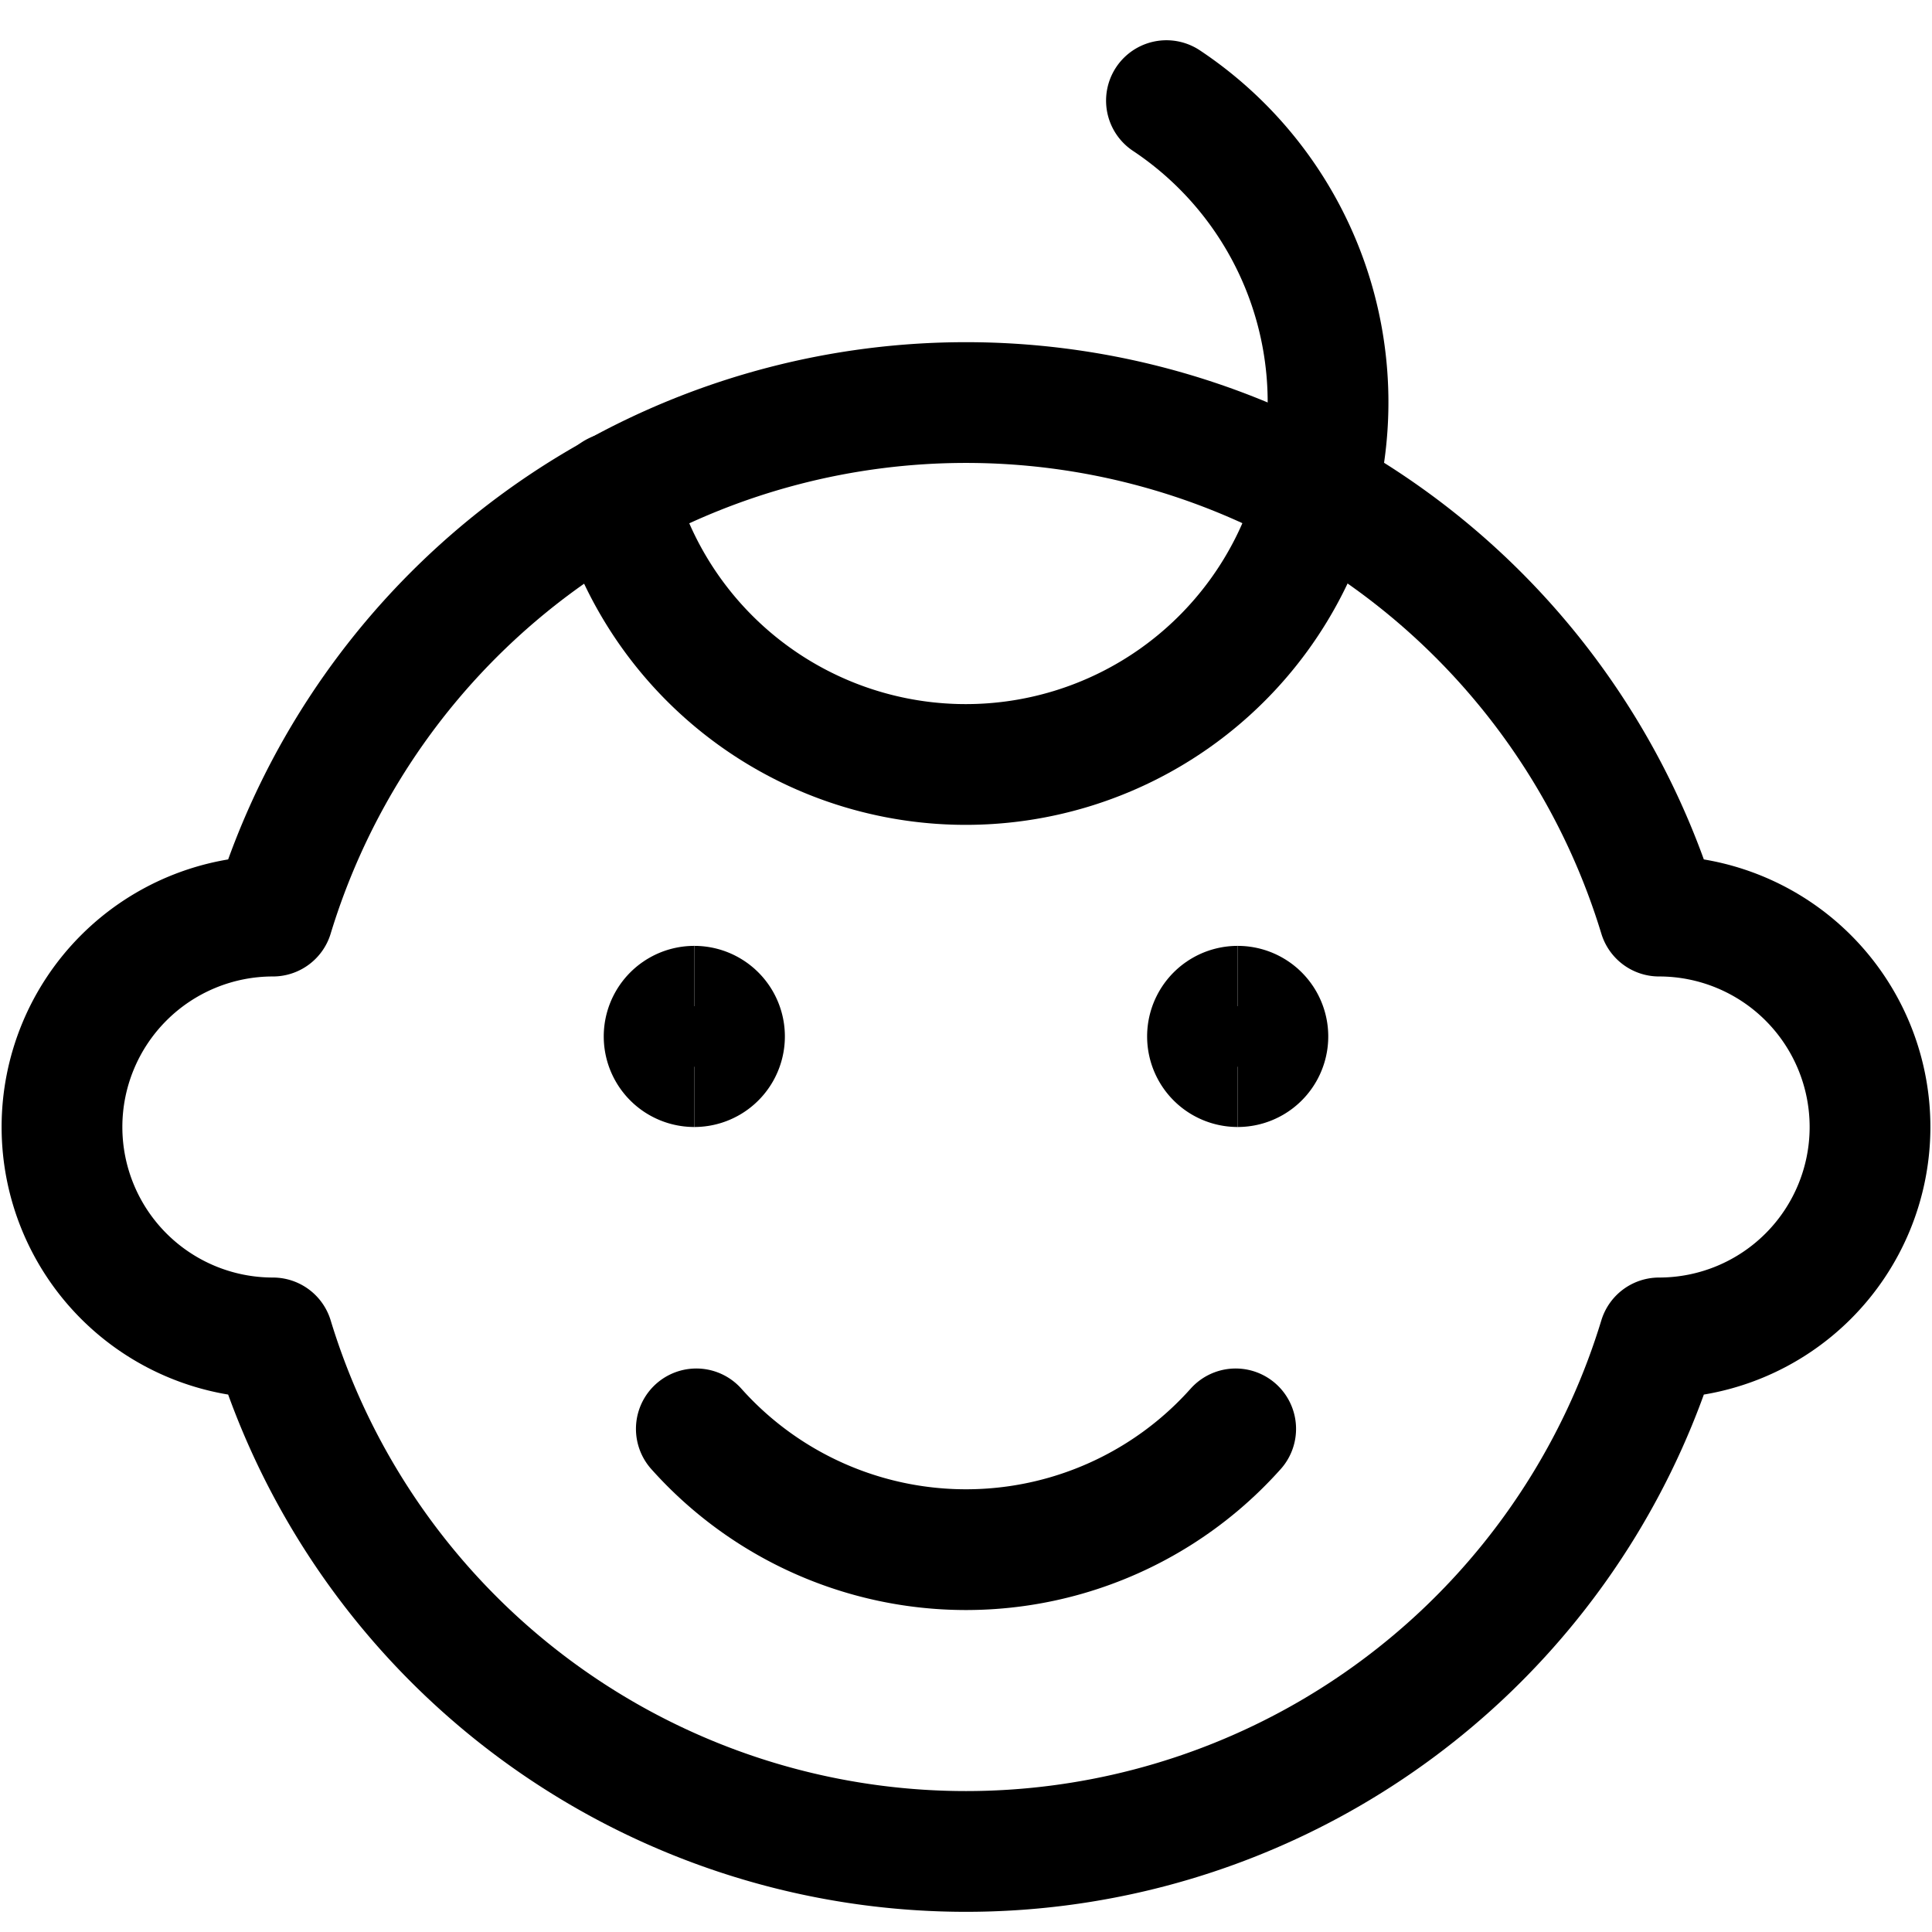 <svg xmlns="http://www.w3.org/2000/svg" fill="none" viewBox="0 0 24 24" id="Baby-Boy--Streamline-Streamline--3.0.svg"><desc>Baby Boy Streamline Icon: https://streamlinehq.com</desc><path stroke="#000000" stroke-linecap="round" stroke-linejoin="round" d="M20.61 11.38a9 9 0 0 0 -17.22 0 2.62 2.62 0 1 0 0 5.24 9 9 0 0 0 17.22 0 2.62 2.62 0 1 0 0 -5.24Z" stroke-width="1.5"></path><path stroke="#000000" stroke-linecap="round" stroke-linejoin="round" d="M15.35 17.75a4.49 4.49 0 0 1 -6.7 0" stroke-width="1.5"></path><path stroke="#000000" stroke-linecap="round" stroke-linejoin="round" d="M14.49 1.25a4.5 4.5 0 1 1 -6.85 4.87" stroke-width="1.5"></path><g><path stroke="#000000" d="M8.625 13.25a0.375 0.375 0 0 1 0 -0.75" stroke-width="1.5"></path><path stroke="#000000" d="M8.625 13.25a0.375 0.375 0 0 0 0 -0.75" stroke-width="1.5"></path></g><g><path stroke="#000000" d="M15.375 13.25a0.375 0.375 0 0 1 0 -0.75" stroke-width="1.5"></path><path stroke="#000000" d="M15.375 13.25a0.375 0.375 0 0 0 0 -0.75" stroke-width="1.5"></path></g></svg>